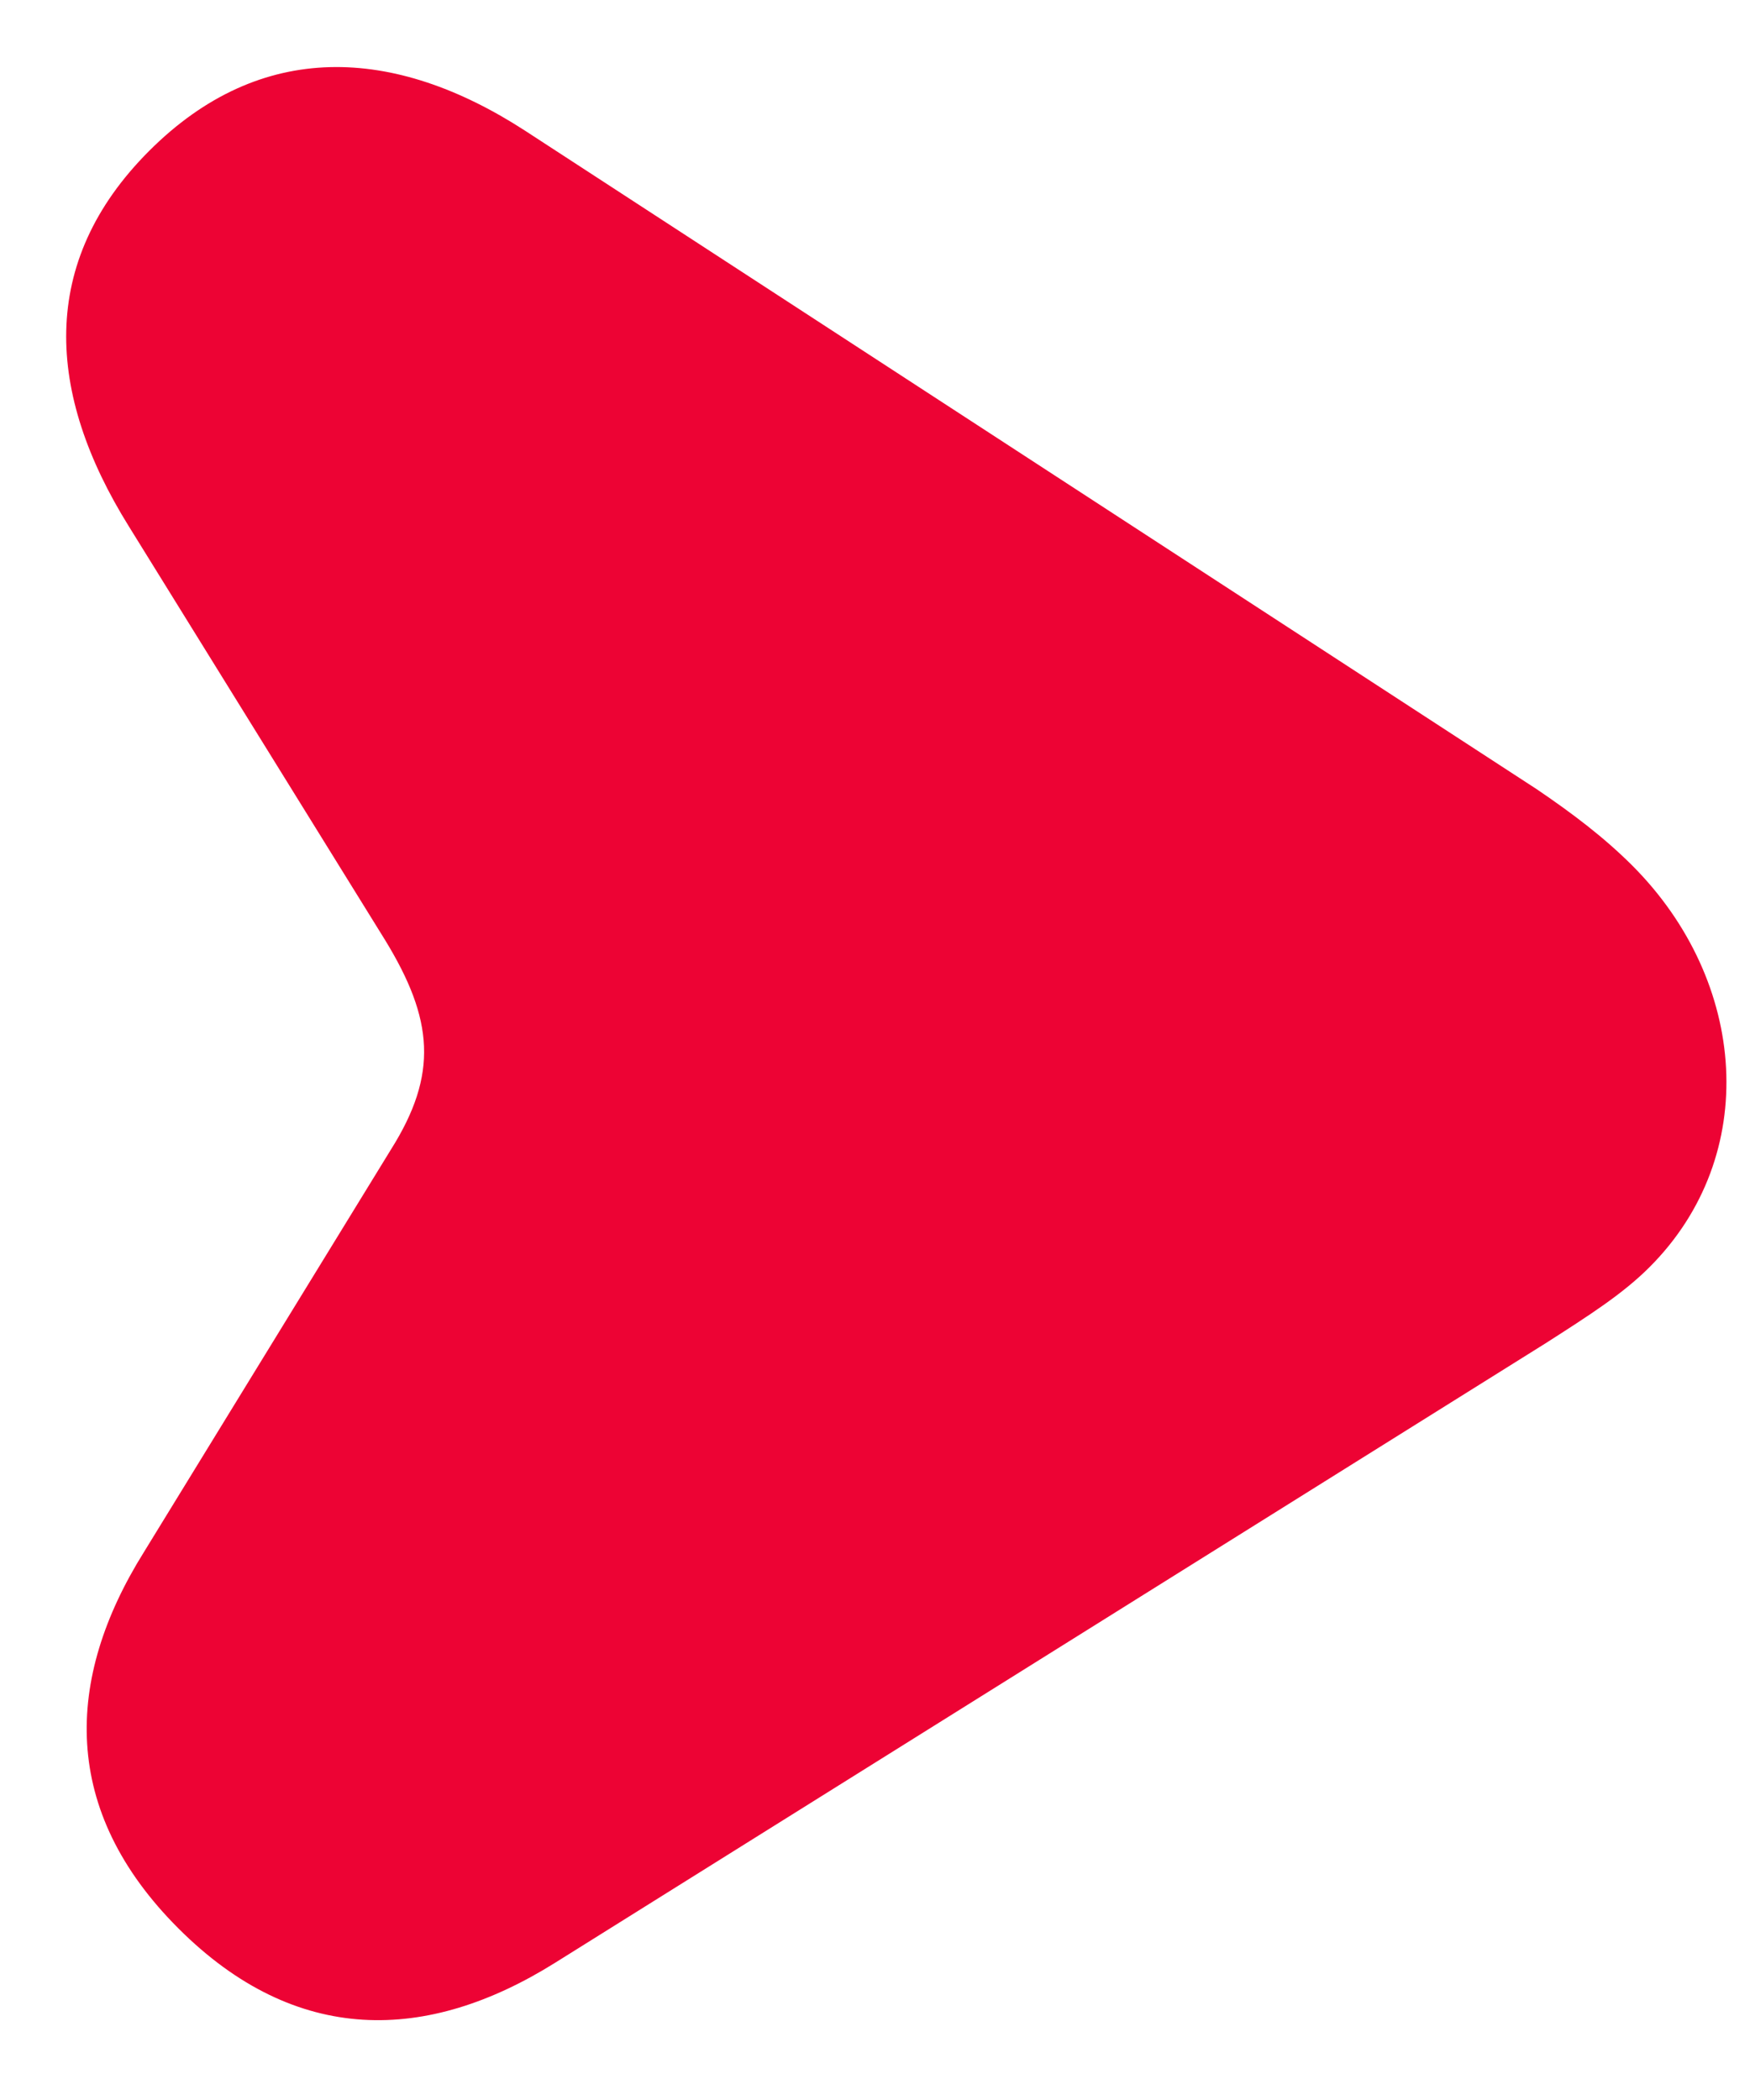 <svg width="15" height="18" viewBox="0 0 15 18" fill="none" xmlns="http://www.w3.org/2000/svg">
<path d="M4.497 1.118C3.376 0.393 2.234 0.338 1.279 1.293C0.324 2.248 0.396 3.374 1.104 4.511L3.301 8.058C3.716 8.737 3.758 9.207 3.351 9.853L1.234 13.303C0.55 14.397 0.521 15.521 1.529 16.529C2.538 17.538 3.662 17.509 4.756 16.825L13.246 11.515C13.627 11.271 13.909 11.091 14.139 10.861C15.094 9.906 14.982 8.411 13.991 7.419C13.751 7.179 13.479 6.973 13.174 6.766L4.497 1.118Z" fill="#ED0334"/>
</svg>
